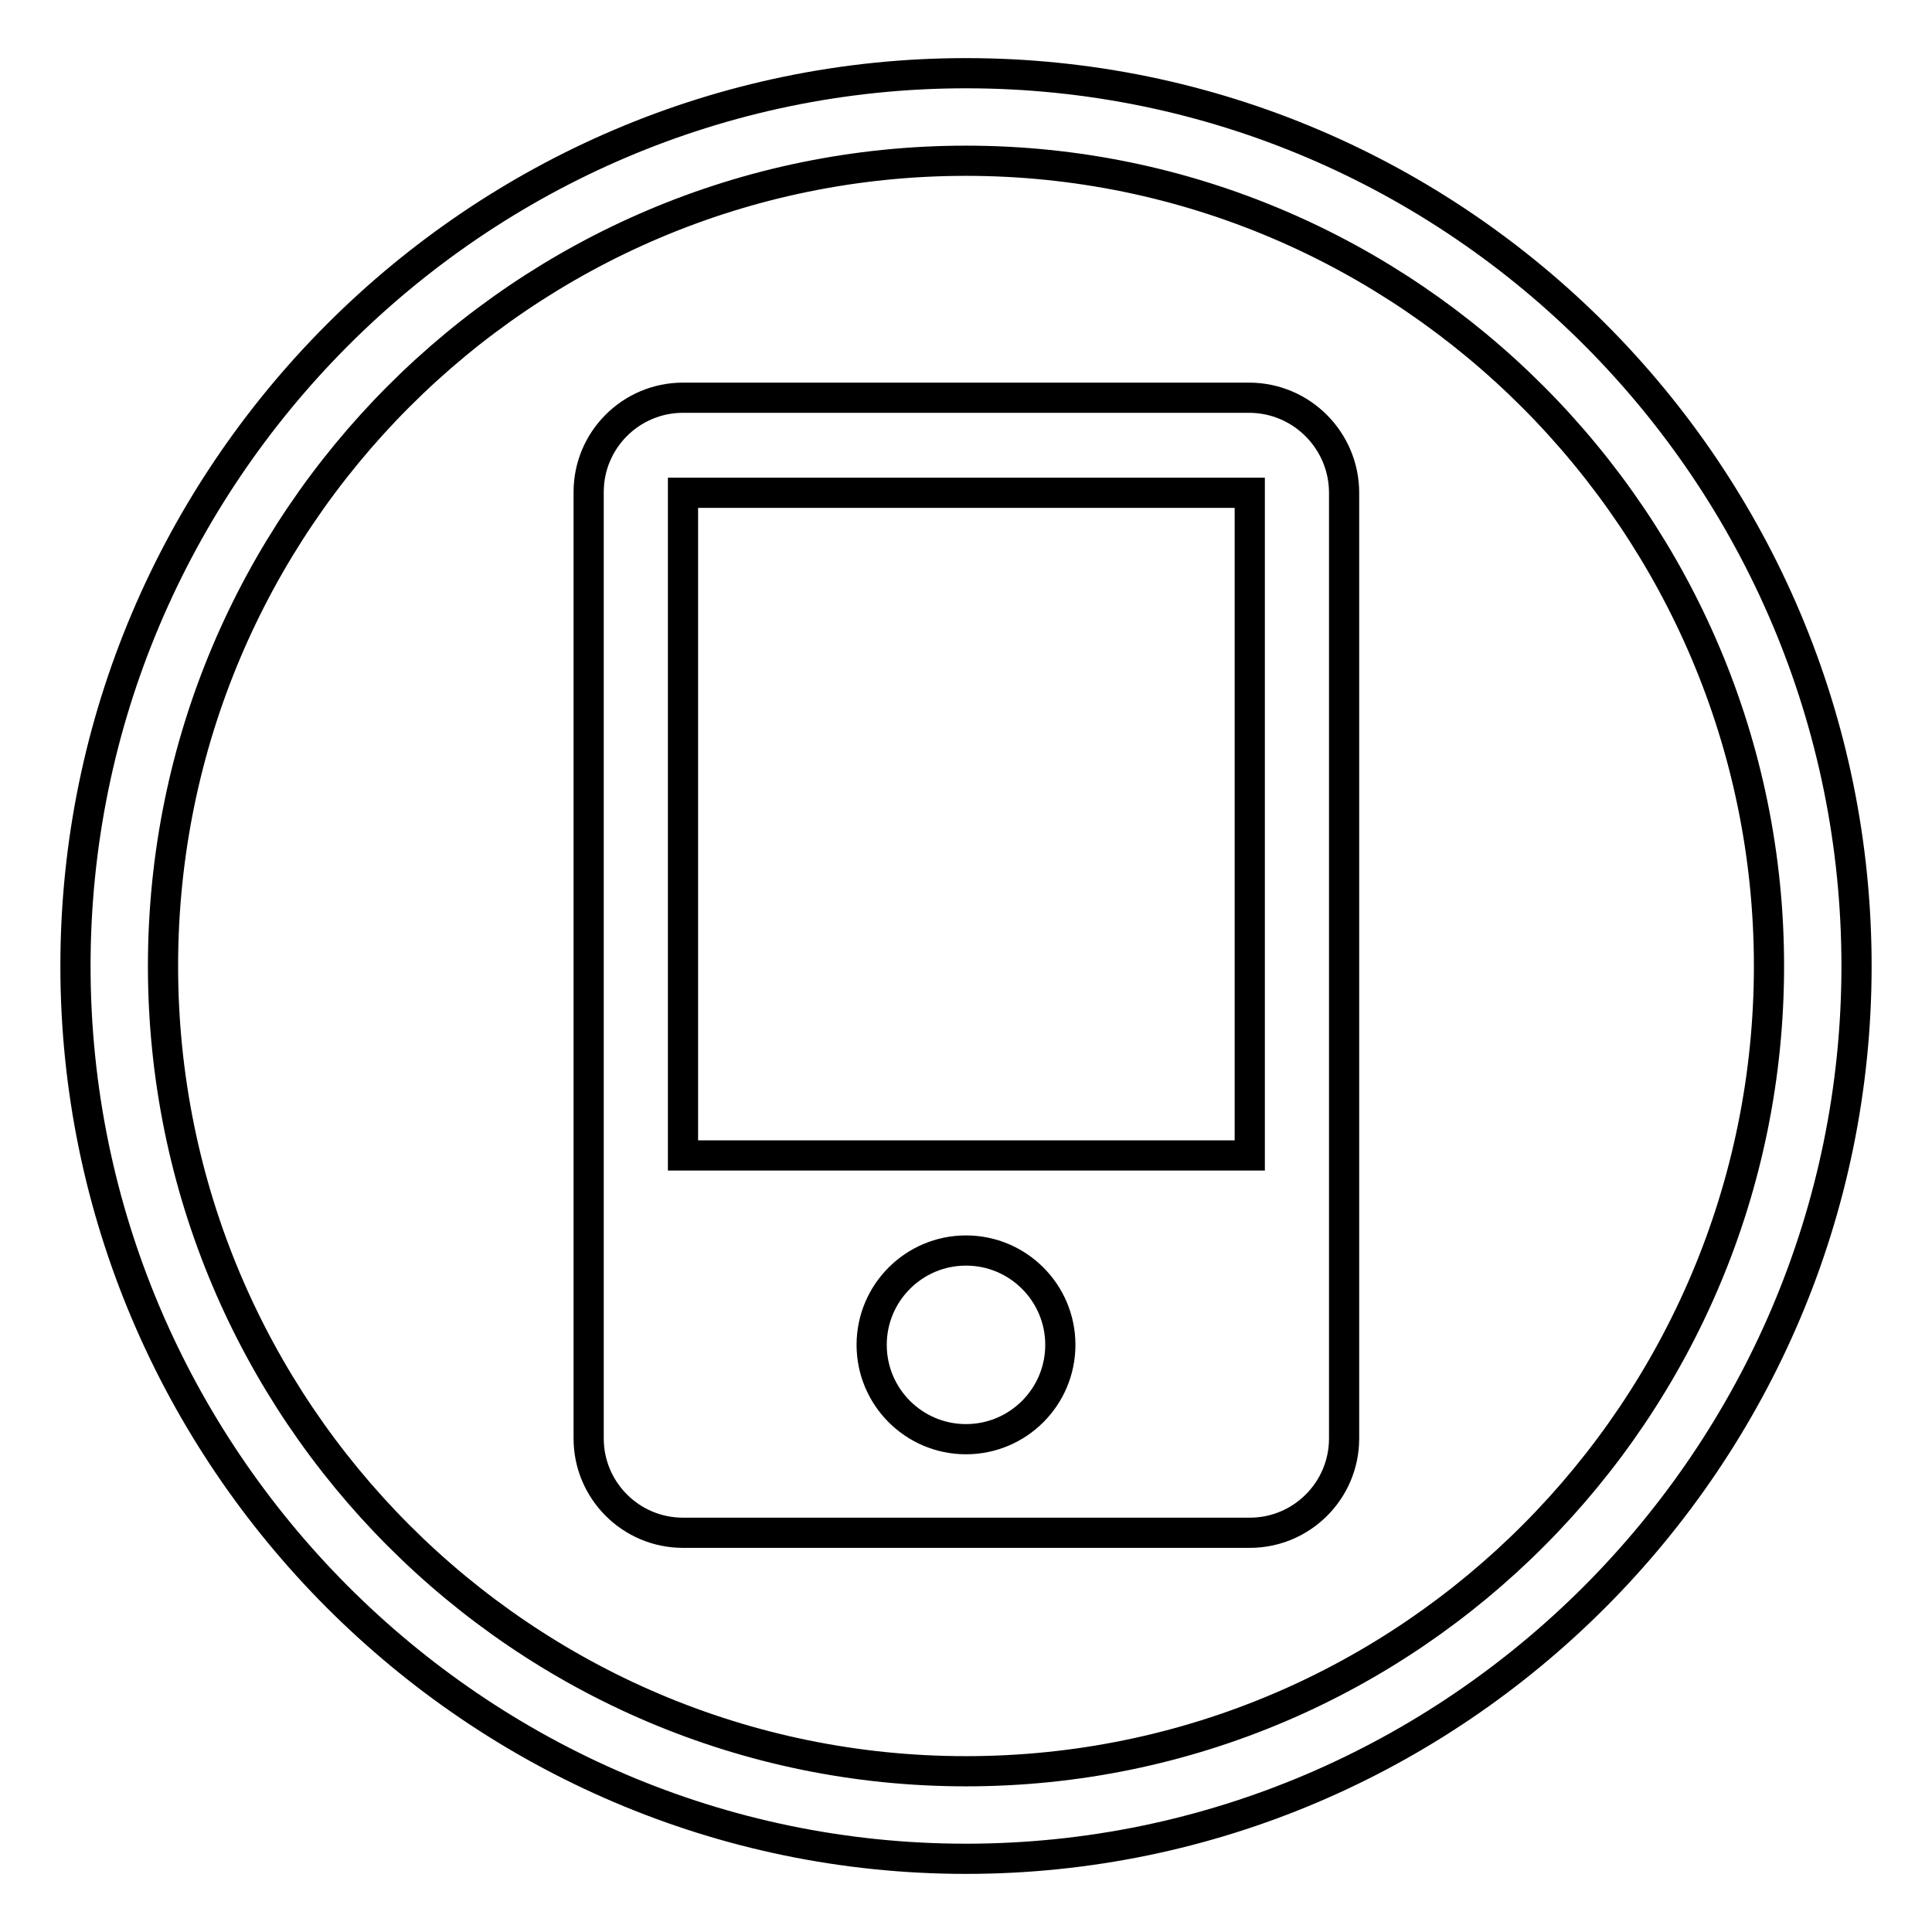<?xml version="1.0" encoding="utf-8"?>
<!-- Svg Vector Icons : http://www.onlinewebfonts.com/icon -->
<!DOCTYPE svg PUBLIC "-//W3C//DTD SVG 1.1//EN" "http://www.w3.org/Graphics/SVG/1.1/DTD/svg11.dtd">
<svg version="1.1" xmlns="http://www.w3.org/2000/svg" xmlns:xlink="http://www.w3.org/1999/xlink" x="0px" y="0px" viewBox="0 0 256 256" enable-background="new 0 0 256 256" xml:space="preserve">
<g><g><path stroke-width="4" fill-opacity="0" stroke="#000000"  d="M128,9.7C63.1,9.7,10,62.9,10,128c0,65.1,53.1,118.3,118,118.3c64.9,0,118-53.2,118-118.3C246,62.9,193.2,9.7,128,9.7L128,9.7z M128,234.7C69.4,234.7,21.6,187,21.6,128S69.4,21.3,128,21.3S234.4,69.3,234.4,128S186.9,234.7,128,234.7L128,234.7z"/><path stroke-width="4" fill-opacity="0" stroke="#000000"  d="M165.5,52.7H90.5c-6.9,0-12.5,5.6-12.5,12.5v125.4c0,6.9,5.6,12.5,12.5,12.5h75.1c6.9,0,12.5-5.6,12.5-12.5V65.3C178.1,58.4,172.5,52.7,165.5,52.7L165.5,52.7z M128,190.7c-6.9,0-12.5-5.6-12.5-12.5s5.6-12.5,12.5-12.5c6.9,0,12.5,5.6,12.5,12.5C140.5,185.1,134.9,190.7,128,190.7L128,190.7z M165.5,153.1H90.5V65.3h75.1V153.1L165.5,153.1z"/></g></g>
</svg>